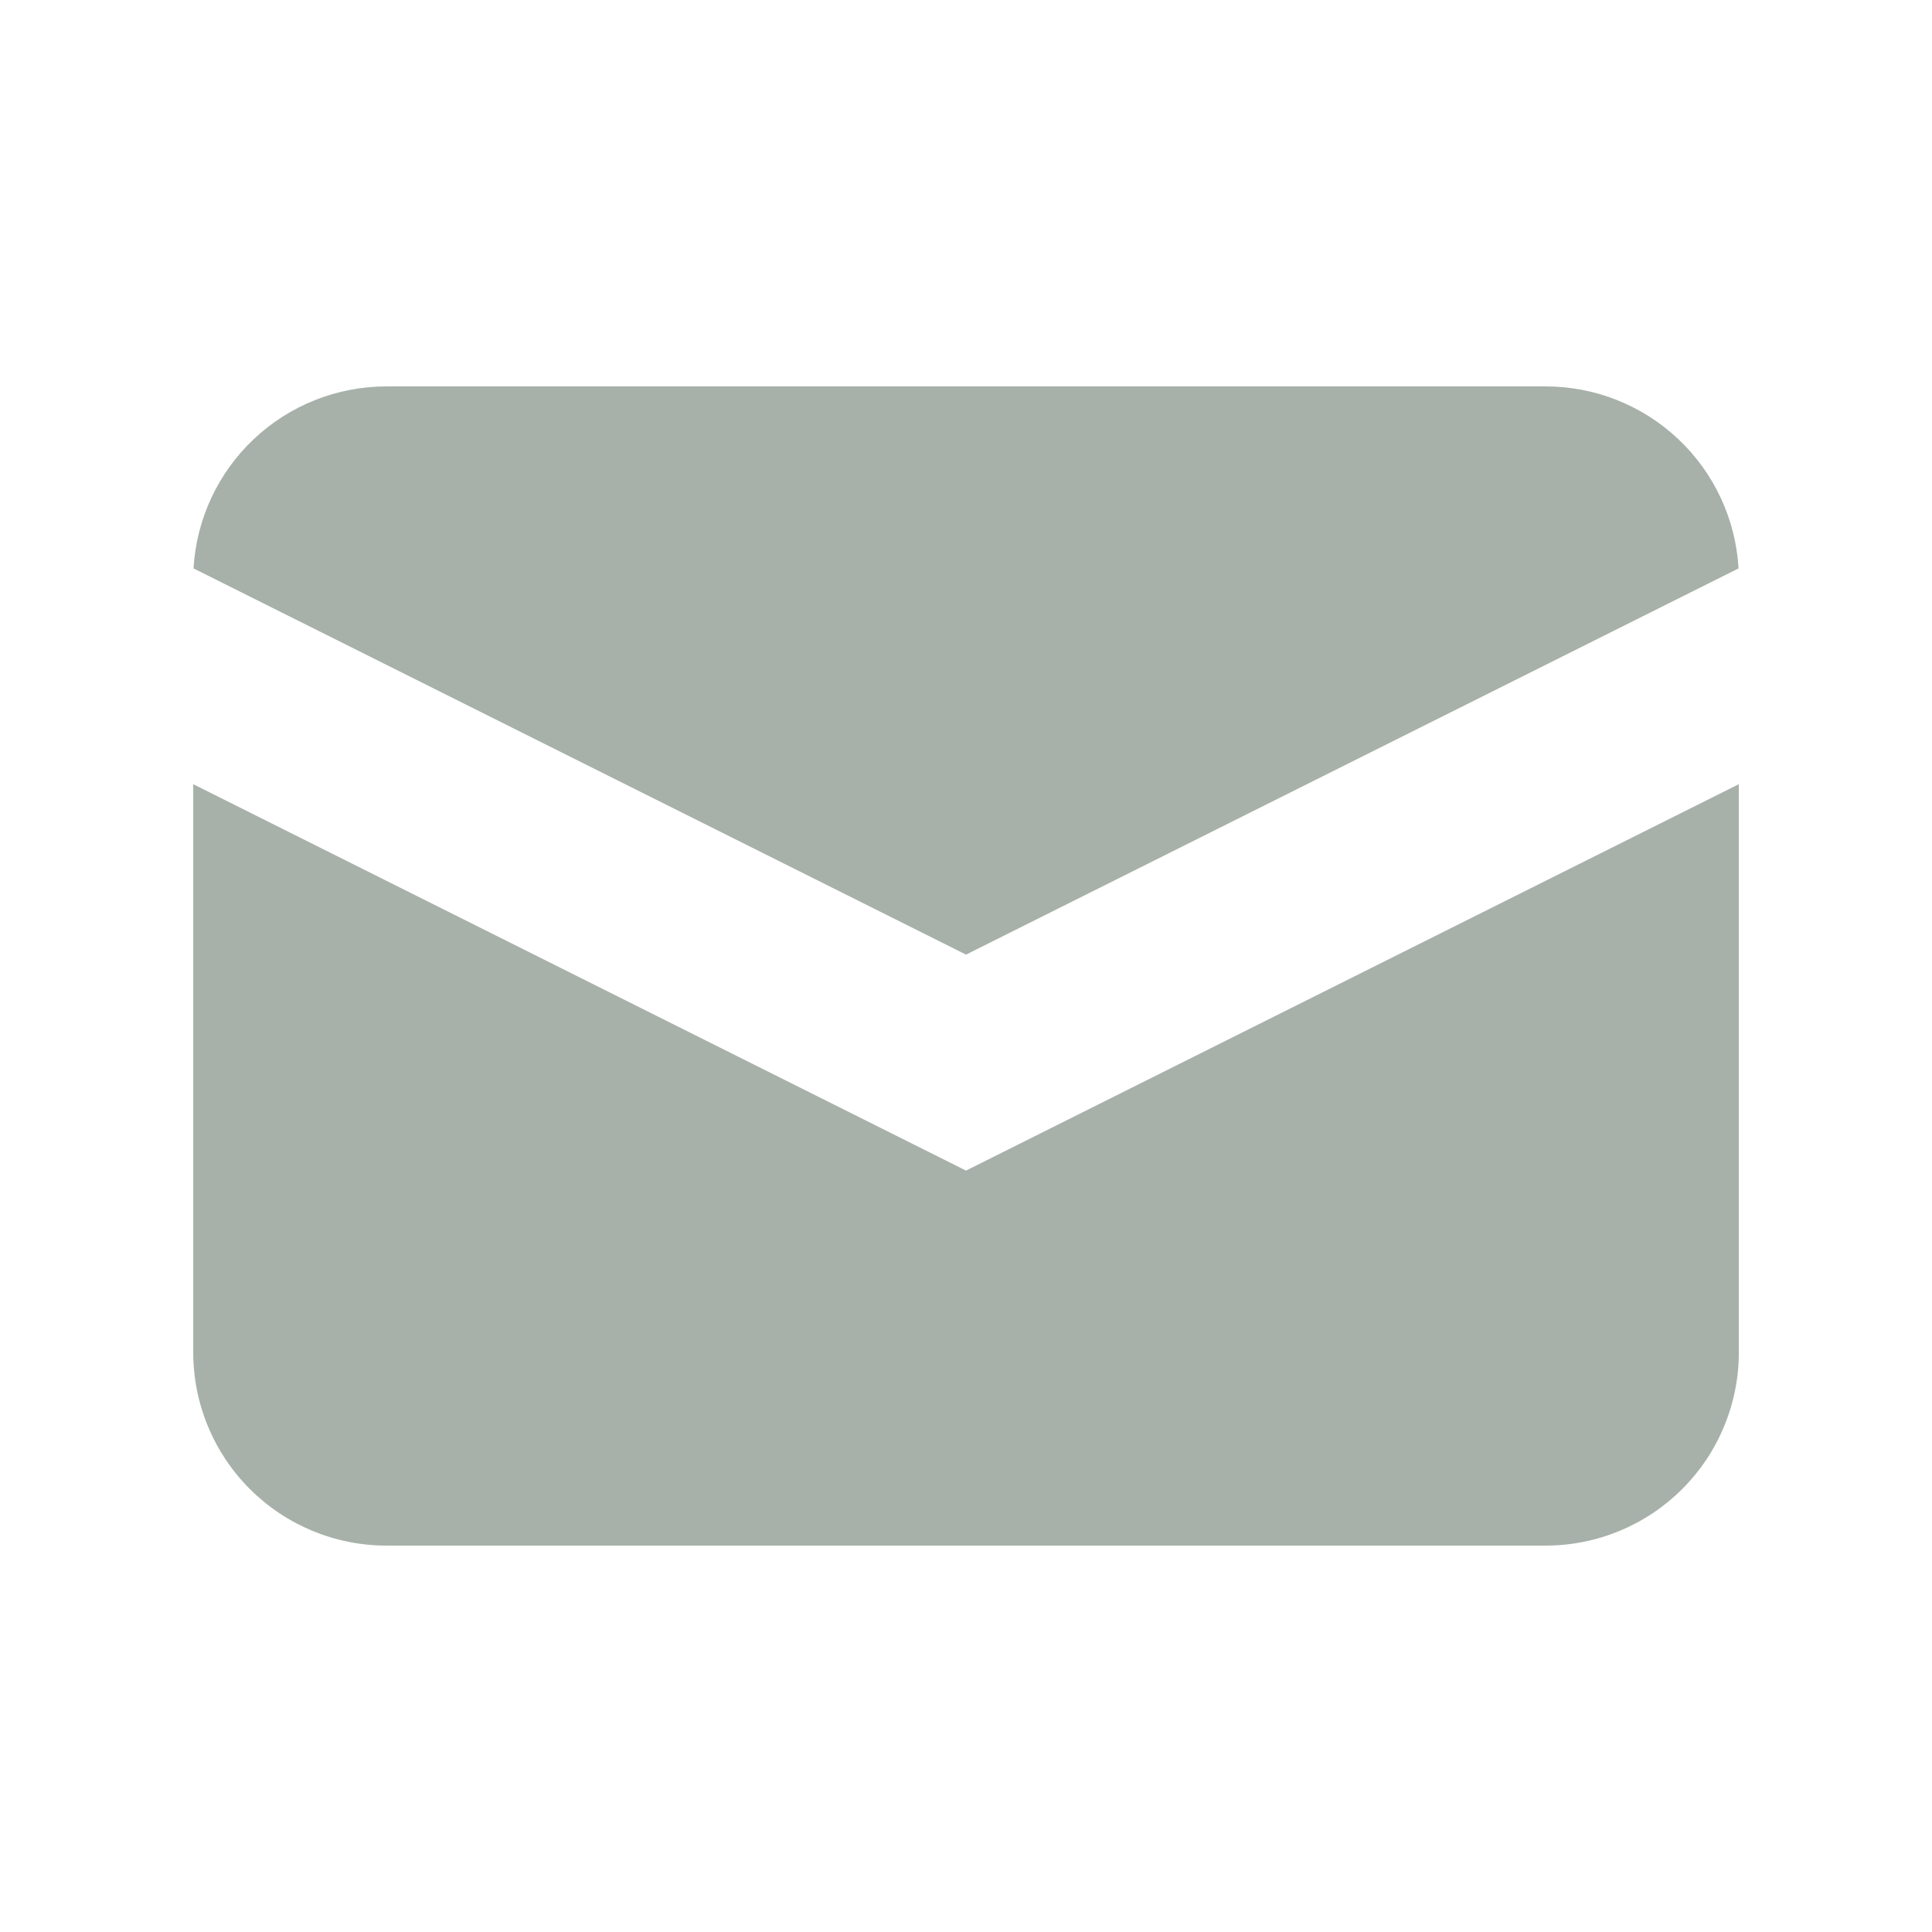 <svg width="48" height="48" viewBox="0 0 48 48" fill="none" xmlns="http://www.w3.org/2000/svg">
<g id="Mail">
<g id="Icon">
<path d="M4.808 14.122L24.001 23.717L43.194 14.122C43.123 12.899 42.587 11.749 41.696 10.909C40.804 10.068 39.626 9.6 38.401 9.6H9.601C8.376 9.6 7.197 10.068 6.306 10.909C5.415 11.749 4.879 12.899 4.808 14.122Z" fill="#A7B1A9"/>
<path d="M43.201 19.483L24.001 29.083L4.801 19.483V33.6C4.801 34.873 5.306 36.094 6.207 36.994C7.107 37.894 8.328 38.4 9.601 38.4H38.401C39.674 38.4 40.895 37.894 41.795 36.994C42.695 36.094 43.201 34.873 43.201 33.6V19.483Z" fill="#A7B1A9"/>
</g>
</g>
</svg>
